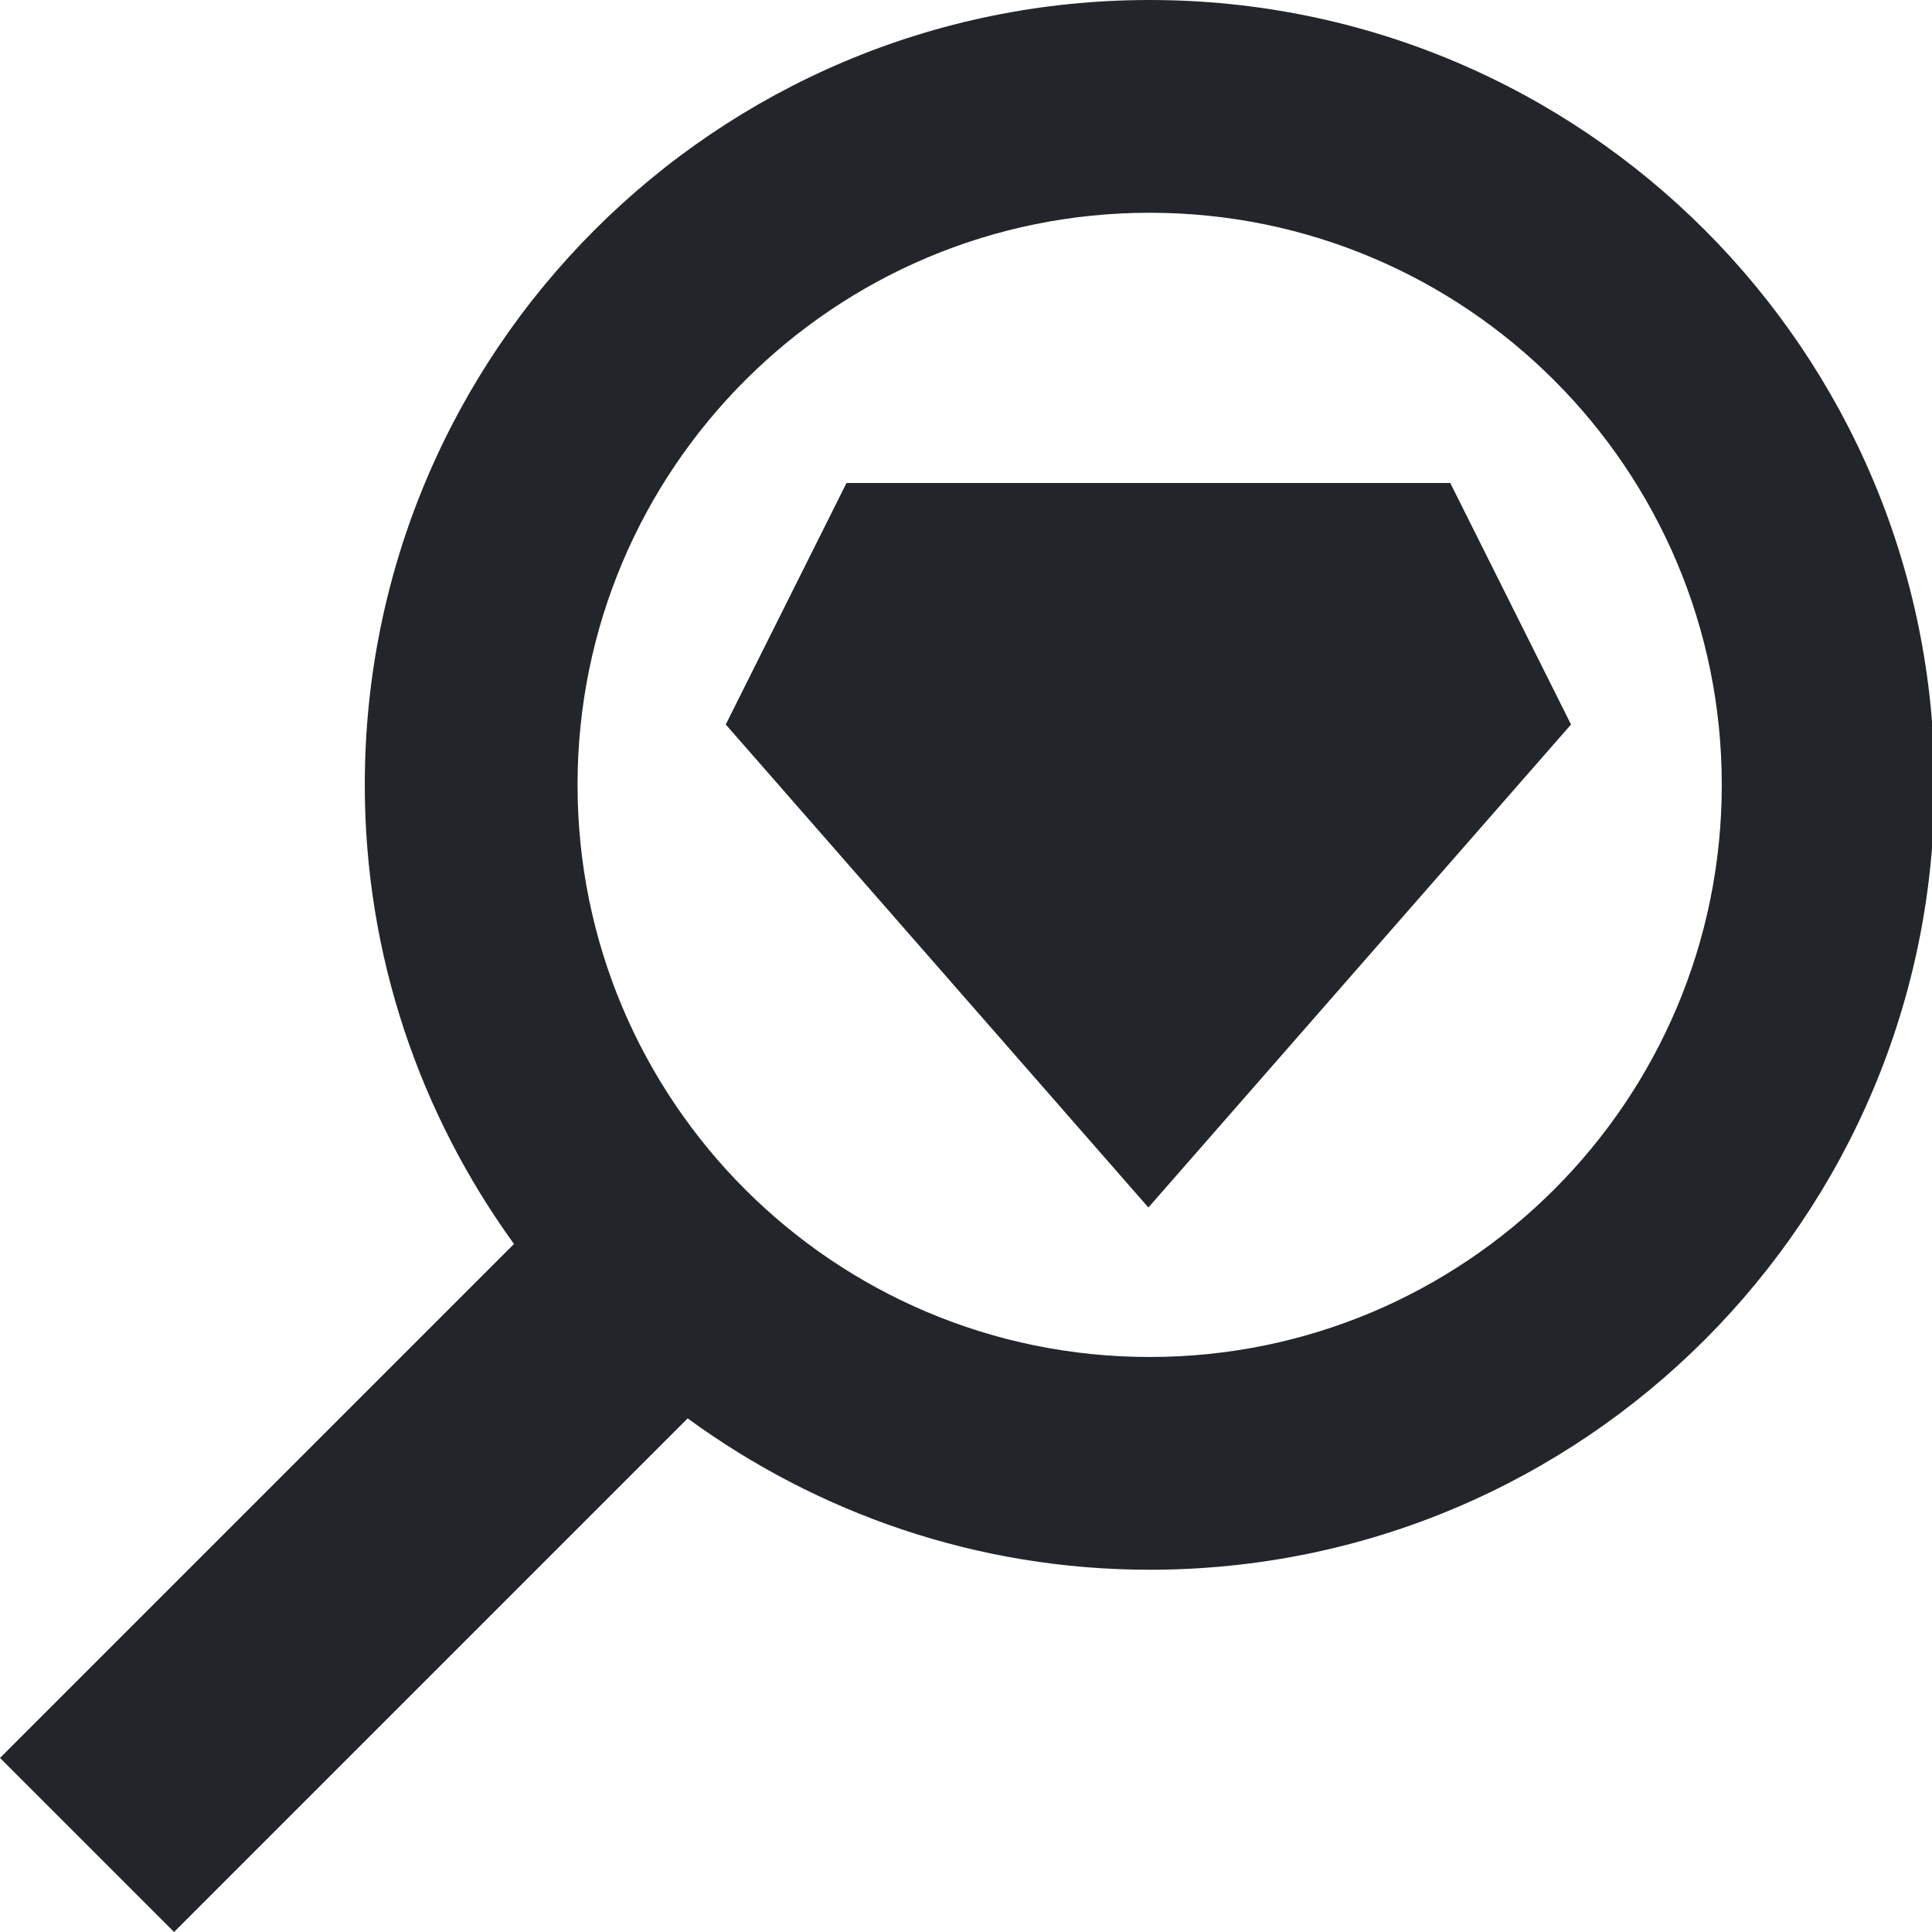 <svg width="32" height="32" viewBox="0 0 32 32" fill="none" xmlns="http://www.w3.org/2000/svg">
<g clip-path="url(#clip0)">
<path d="M2.883 32L11.39 23.493C13.538 25.062 16.178 26 19.042 26C26.222 26 32.042 20.18 32.042 13C32.042 5.82 26.222 0 19.042 0C11.862 0 6.042 5.82 6.042 13C6.042 15.843 6.965 18.465 8.513 20.604L0 29.117L2.883 32ZM19.042 22.476C13.809 22.476 9.566 18.233 9.566 13C9.566 7.767 13.809 3.524 19.042 3.524C24.275 3.524 28.518 7.767 28.518 13C28.518 18.233 24.276 22.476 19.042 22.476Z" fill="#22262A"/>
<path d="M24.021 8H14.021L12.021 12L19.021 20L26.021 12L24.021 8Z" fill="#22262A"/>
</g>
<defs>
<clipPath id="clip0">
<rect width="32" height="32" fill="white"/>
</clipPath>
</defs>
</svg>
